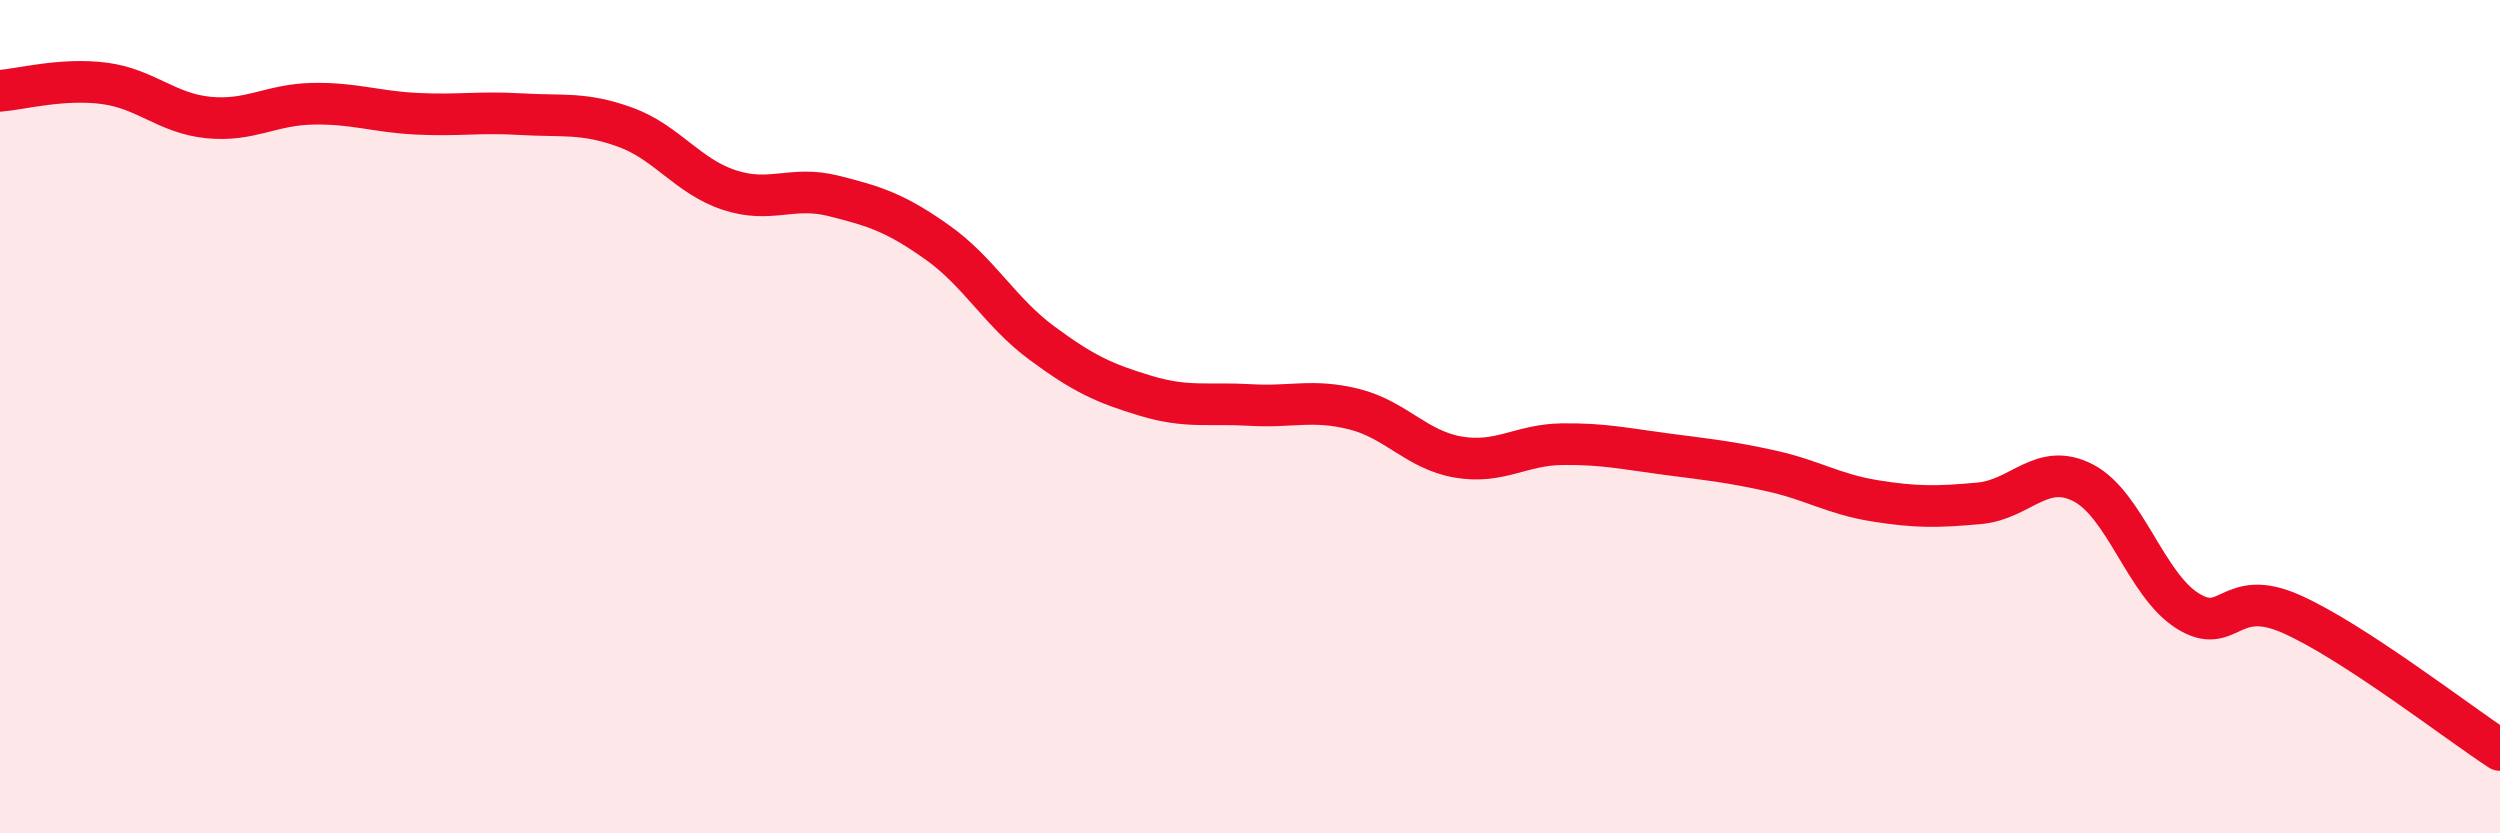 
    <svg width="60" height="20" viewBox="0 0 60 20" xmlns="http://www.w3.org/2000/svg">
      <path
        d="M 0,2.18 C 0.5,2.14 1.5,1.87 2.5,2 C 3.5,2.13 4,2.72 5,2.82 C 6,2.92 6.5,2.51 7.5,2.49 C 8.5,2.47 9,2.68 10,2.73 C 11,2.78 11.5,2.68 12.5,2.74 C 13.5,2.8 14,2.69 15,3.05 C 16,3.41 16.5,4.23 17.5,4.56 C 18.5,4.89 19,4.45 20,4.7 C 21,4.95 21.5,5.11 22.5,5.82 C 23.5,6.53 24,7.49 25,8.23 C 26,8.97 26.5,9.2 27.5,9.5 C 28.5,9.8 29,9.66 30,9.72 C 31,9.78 31.5,9.57 32.5,9.82 C 33.5,10.07 34,10.8 35,10.97 C 36,11.14 36.5,10.67 37.5,10.66 C 38.5,10.65 39,10.77 40,10.9 C 41,11.03 41.5,11.08 42.5,11.3 C 43.5,11.52 44,11.86 45,12.02 C 46,12.18 46.5,12.17 47.5,12.08 C 48.5,11.99 49,11.07 50,11.59 C 51,12.11 51.5,14.03 52.5,14.66 C 53.5,15.29 53.5,14.07 55,14.74 C 56.5,15.41 59,17.35 60,18L60 20L0 20Z"
        fill="#EB0A25"
        opacity="0.1"
        stroke-linecap="round"
        stroke-linejoin="round"
      />
      <path
        d="M 0,2.18 C 0.5,2.14 1.5,1.87 2.5,2 C 3.5,2.13 4,2.72 5,2.82 C 6,2.92 6.5,2.51 7.5,2.49 C 8.5,2.47 9,2.68 10,2.73 C 11,2.78 11.5,2.68 12.5,2.74 C 13.5,2.8 14,2.69 15,3.05 C 16,3.41 16.5,4.23 17.5,4.56 C 18.5,4.89 19,4.45 20,4.7 C 21,4.95 21.5,5.11 22.5,5.82 C 23.5,6.53 24,7.49 25,8.23 C 26,8.97 26.5,9.2 27.5,9.5 C 28.5,9.8 29,9.66 30,9.72 C 31,9.78 31.5,9.57 32.5,9.82 C 33.5,10.07 34,10.8 35,10.97 C 36,11.14 36.5,10.67 37.5,10.66 C 38.5,10.65 39,10.77 40,10.9 C 41,11.03 41.5,11.08 42.5,11.3 C 43.5,11.52 44,11.86 45,12.02 C 46,12.18 46.5,12.17 47.5,12.08 C 48.5,11.99 49,11.07 50,11.59 C 51,12.11 51.5,14.03 52.5,14.66 C 53.5,15.29 53.5,14.07 55,14.74 C 56.5,15.41 59,17.35 60,18"
        stroke="#EB0A25"
        stroke-width="1"
        fill="none"
        stroke-linecap="round"
        stroke-linejoin="round"
      />
    </svg>
  